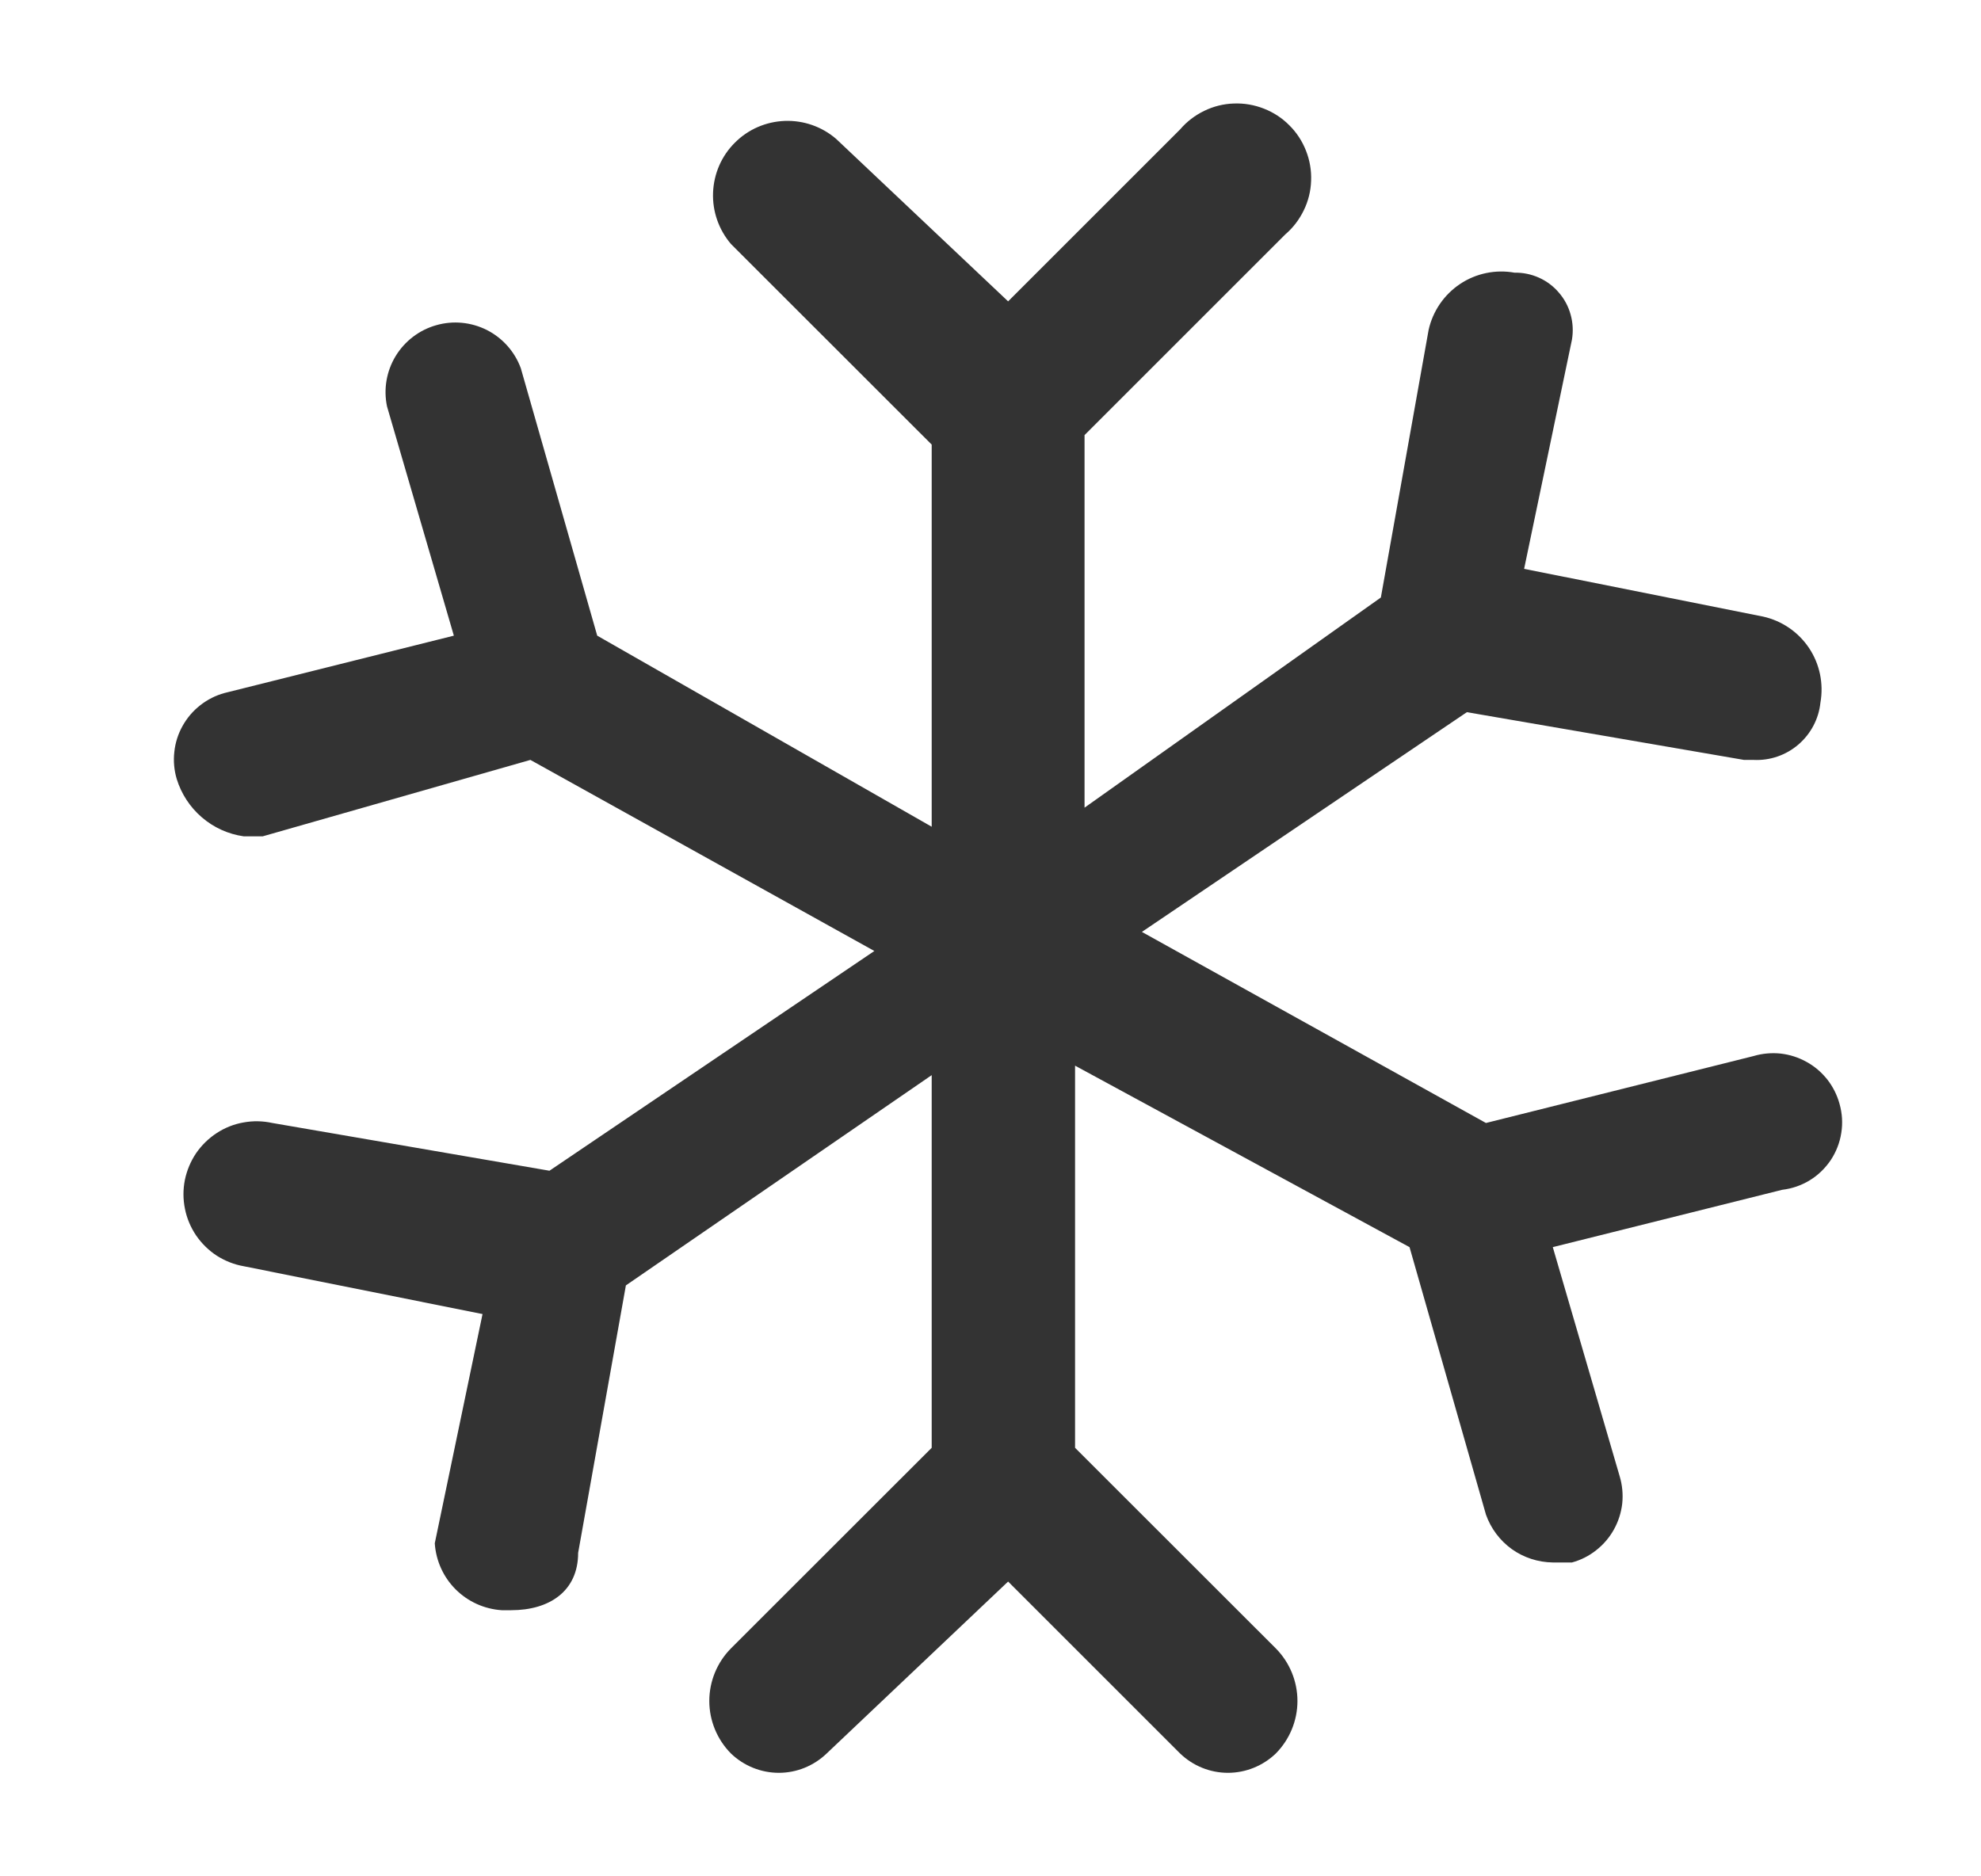 <svg width="19" height="18" viewBox="0 0 19 18" fill="none" xmlns="http://www.w3.org/2000/svg">
<g id="Frame">
<path id="Vector" d="M17.643 10.589C17.62 10.505 17.58 10.425 17.526 10.356C17.471 10.287 17.404 10.229 17.327 10.187C17.25 10.144 17.166 10.117 17.078 10.107C16.991 10.098 16.902 10.106 16.818 10.131L14.252 10.773L10.952 8.94L14.069 6.832L16.727 7.29H16.818C16.975 7.298 17.129 7.245 17.248 7.143C17.368 7.04 17.444 6.896 17.46 6.74C17.492 6.558 17.453 6.37 17.351 6.217C17.248 6.063 17.09 5.955 16.91 5.915L14.618 5.457L15.077 3.257C15.09 3.178 15.086 3.096 15.064 3.018C15.043 2.941 15.005 2.869 14.952 2.808C14.9 2.746 14.834 2.697 14.761 2.664C14.687 2.631 14.607 2.614 14.527 2.616C14.345 2.583 14.157 2.622 14.004 2.724C13.85 2.827 13.742 2.985 13.702 3.165L13.244 5.732L10.402 7.748V4.174L12.327 2.249C12.402 2.185 12.462 2.106 12.505 2.017C12.548 1.929 12.572 1.832 12.575 1.734C12.579 1.635 12.562 1.537 12.526 1.446C12.49 1.354 12.436 1.271 12.366 1.202C12.297 1.132 12.214 1.078 12.122 1.042C12.03 1.006 11.932 0.989 11.834 0.993C11.736 0.996 11.639 1.02 11.551 1.063C11.462 1.106 11.383 1.166 11.319 1.241L9.669 2.891L8.019 1.332C7.883 1.215 7.707 1.153 7.526 1.16C7.346 1.167 7.175 1.241 7.048 1.369C6.92 1.496 6.846 1.667 6.839 1.848C6.832 2.028 6.894 2.204 7.011 2.341L8.936 4.265V7.931L5.728 6.098L4.995 3.532C4.937 3.374 4.821 3.243 4.67 3.166C4.519 3.09 4.346 3.073 4.183 3.12C4.021 3.166 3.882 3.272 3.794 3.417C3.707 3.561 3.677 3.733 3.712 3.899L4.353 6.098L2.154 6.648C2.069 6.671 1.99 6.711 1.92 6.766C1.851 6.82 1.794 6.887 1.751 6.964C1.708 7.041 1.681 7.126 1.672 7.213C1.662 7.301 1.67 7.389 1.695 7.473C1.739 7.616 1.823 7.744 1.936 7.841C2.05 7.939 2.189 8.002 2.337 8.023H2.52L5.087 7.29L8.386 9.123L5.27 11.231L2.612 10.773C2.521 10.753 2.427 10.751 2.335 10.768C2.243 10.784 2.156 10.819 2.078 10.87C2 10.921 1.933 10.987 1.88 11.064C1.828 11.142 1.792 11.228 1.773 11.32C1.755 11.411 1.755 11.505 1.774 11.597C1.792 11.688 1.829 11.775 1.881 11.852C1.934 11.929 2.001 11.995 2.079 12.046C2.158 12.096 2.245 12.131 2.337 12.147L4.628 12.606L4.17 14.805C4.181 14.972 4.252 15.129 4.37 15.247C4.488 15.365 4.645 15.436 4.812 15.447H4.903C5.27 15.447 5.545 15.264 5.545 14.897L6.003 12.331L8.936 10.314V13.889L7.011 15.813C6.878 15.947 6.803 16.129 6.803 16.318C6.803 16.506 6.878 16.688 7.011 16.822C7.134 16.94 7.299 17.007 7.47 17.007C7.641 17.007 7.805 16.94 7.928 16.822L9.669 15.172L11.319 16.822C11.442 16.94 11.606 17.007 11.777 17.007C11.948 17.007 12.113 16.94 12.236 16.822C12.369 16.688 12.444 16.506 12.444 16.318C12.444 16.129 12.369 15.947 12.236 15.813L10.311 13.889V10.223L13.519 11.964L14.252 14.53C14.299 14.663 14.386 14.779 14.5 14.861C14.615 14.943 14.752 14.987 14.893 14.989H15.077C15.162 14.966 15.241 14.926 15.31 14.871C15.379 14.817 15.437 14.749 15.479 14.673C15.522 14.596 15.549 14.511 15.559 14.424C15.568 14.336 15.56 14.248 15.535 14.164L14.893 11.964L17.093 11.414C17.187 11.403 17.277 11.372 17.357 11.323C17.438 11.274 17.506 11.207 17.559 11.129C17.611 11.05 17.646 10.961 17.66 10.868C17.675 10.775 17.669 10.68 17.643 10.589Z" fill="black" fill-opacity="0.8"/>
</g>
</svg>
